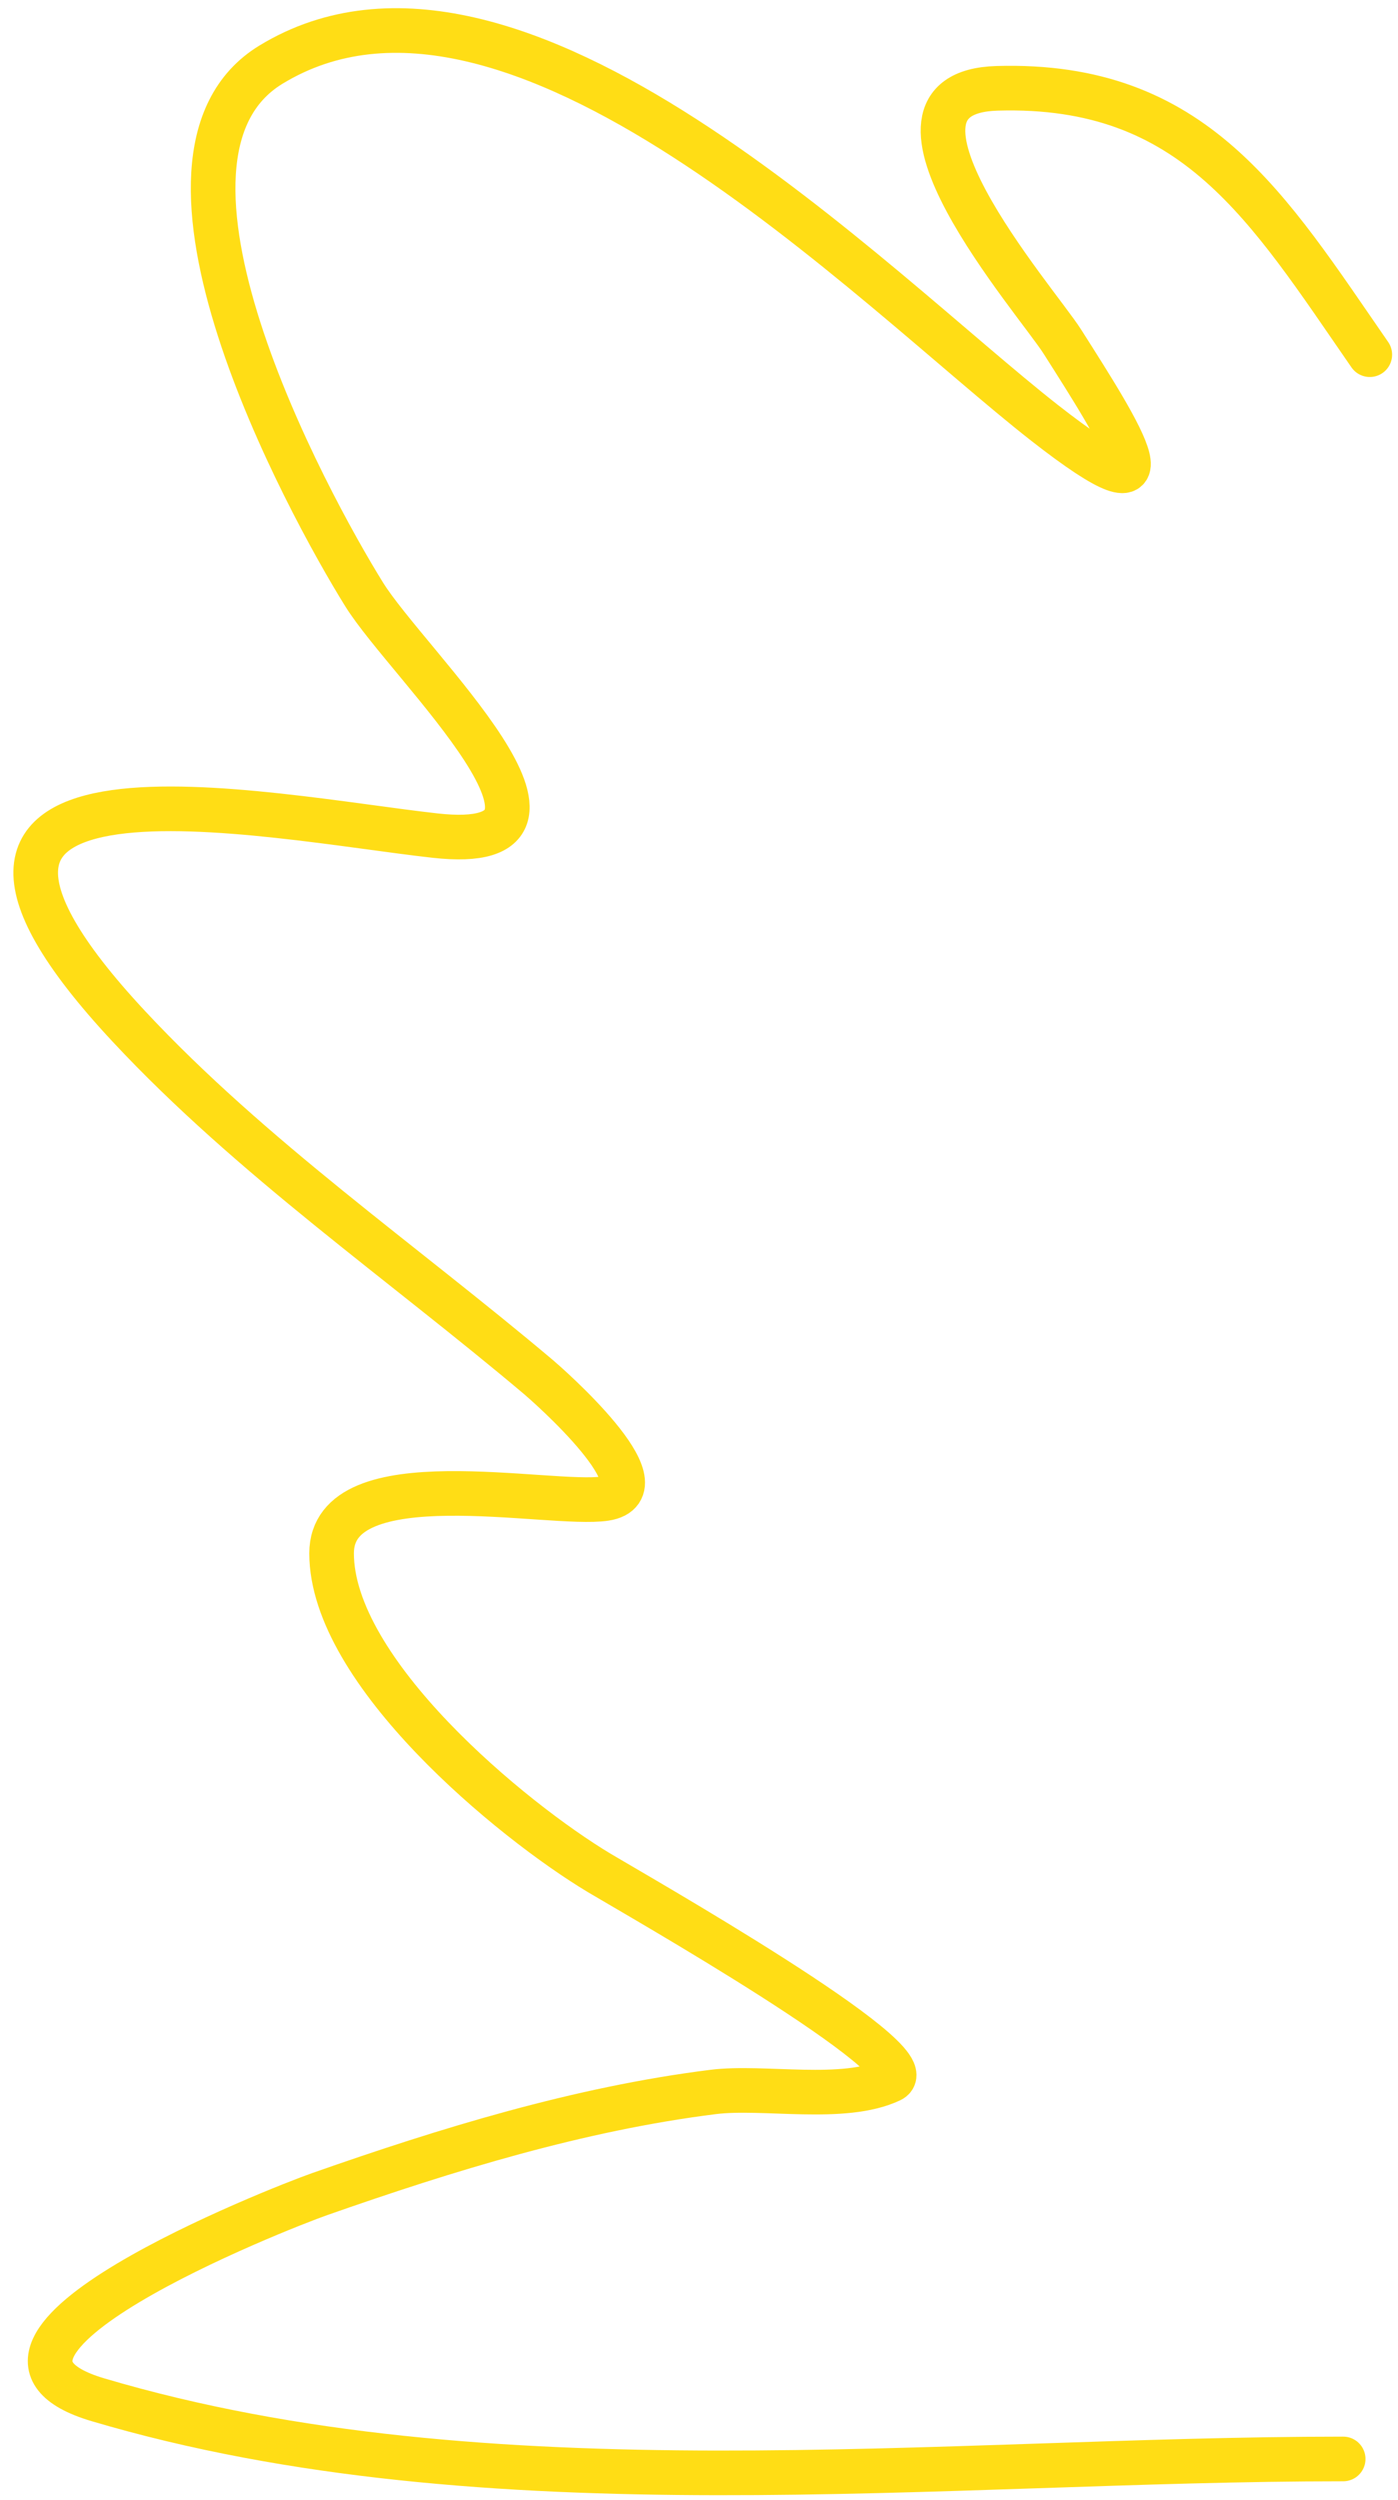 <?xml version="1.0" encoding="UTF-8"?> <svg xmlns="http://www.w3.org/2000/svg" width="94" height="168" viewBox="0 0 94 168" fill="none"> <path d="M90.314 165.239C63.319 165.239 32.902 169.059 6.585 161.261C-5.136 157.788 18.75 148.404 21.501 147.439C30.041 144.442 38.945 141.703 47.952 140.577C51.352 140.152 56.705 141.278 59.885 139.782C62.509 138.547 42.612 127.251 40.295 125.86C34.369 122.305 22.296 112.339 22.296 104.381C22.296 97.988 36.98 101.273 40.693 100.702C44.854 100.062 36.683 92.94 36.218 92.548C27.03 84.796 16.905 77.8 8.673 68.98C-10.04 48.931 18.001 54.902 29.257 56.152C41.329 57.494 27.447 44.71 24.484 39.944C20.623 33.732 8.038 10.541 18.219 4.344C34.538 -5.59 58.745 19.423 70.227 28.409C79.584 35.731 75.382 29.166 71.42 22.939C69.684 20.212 57.441 6.217 67.044 5.935C80.322 5.544 85.233 13.91 92.104 23.834" stroke="#FFDD15" stroke-width="3" stroke-linecap="round"></path> </svg> 